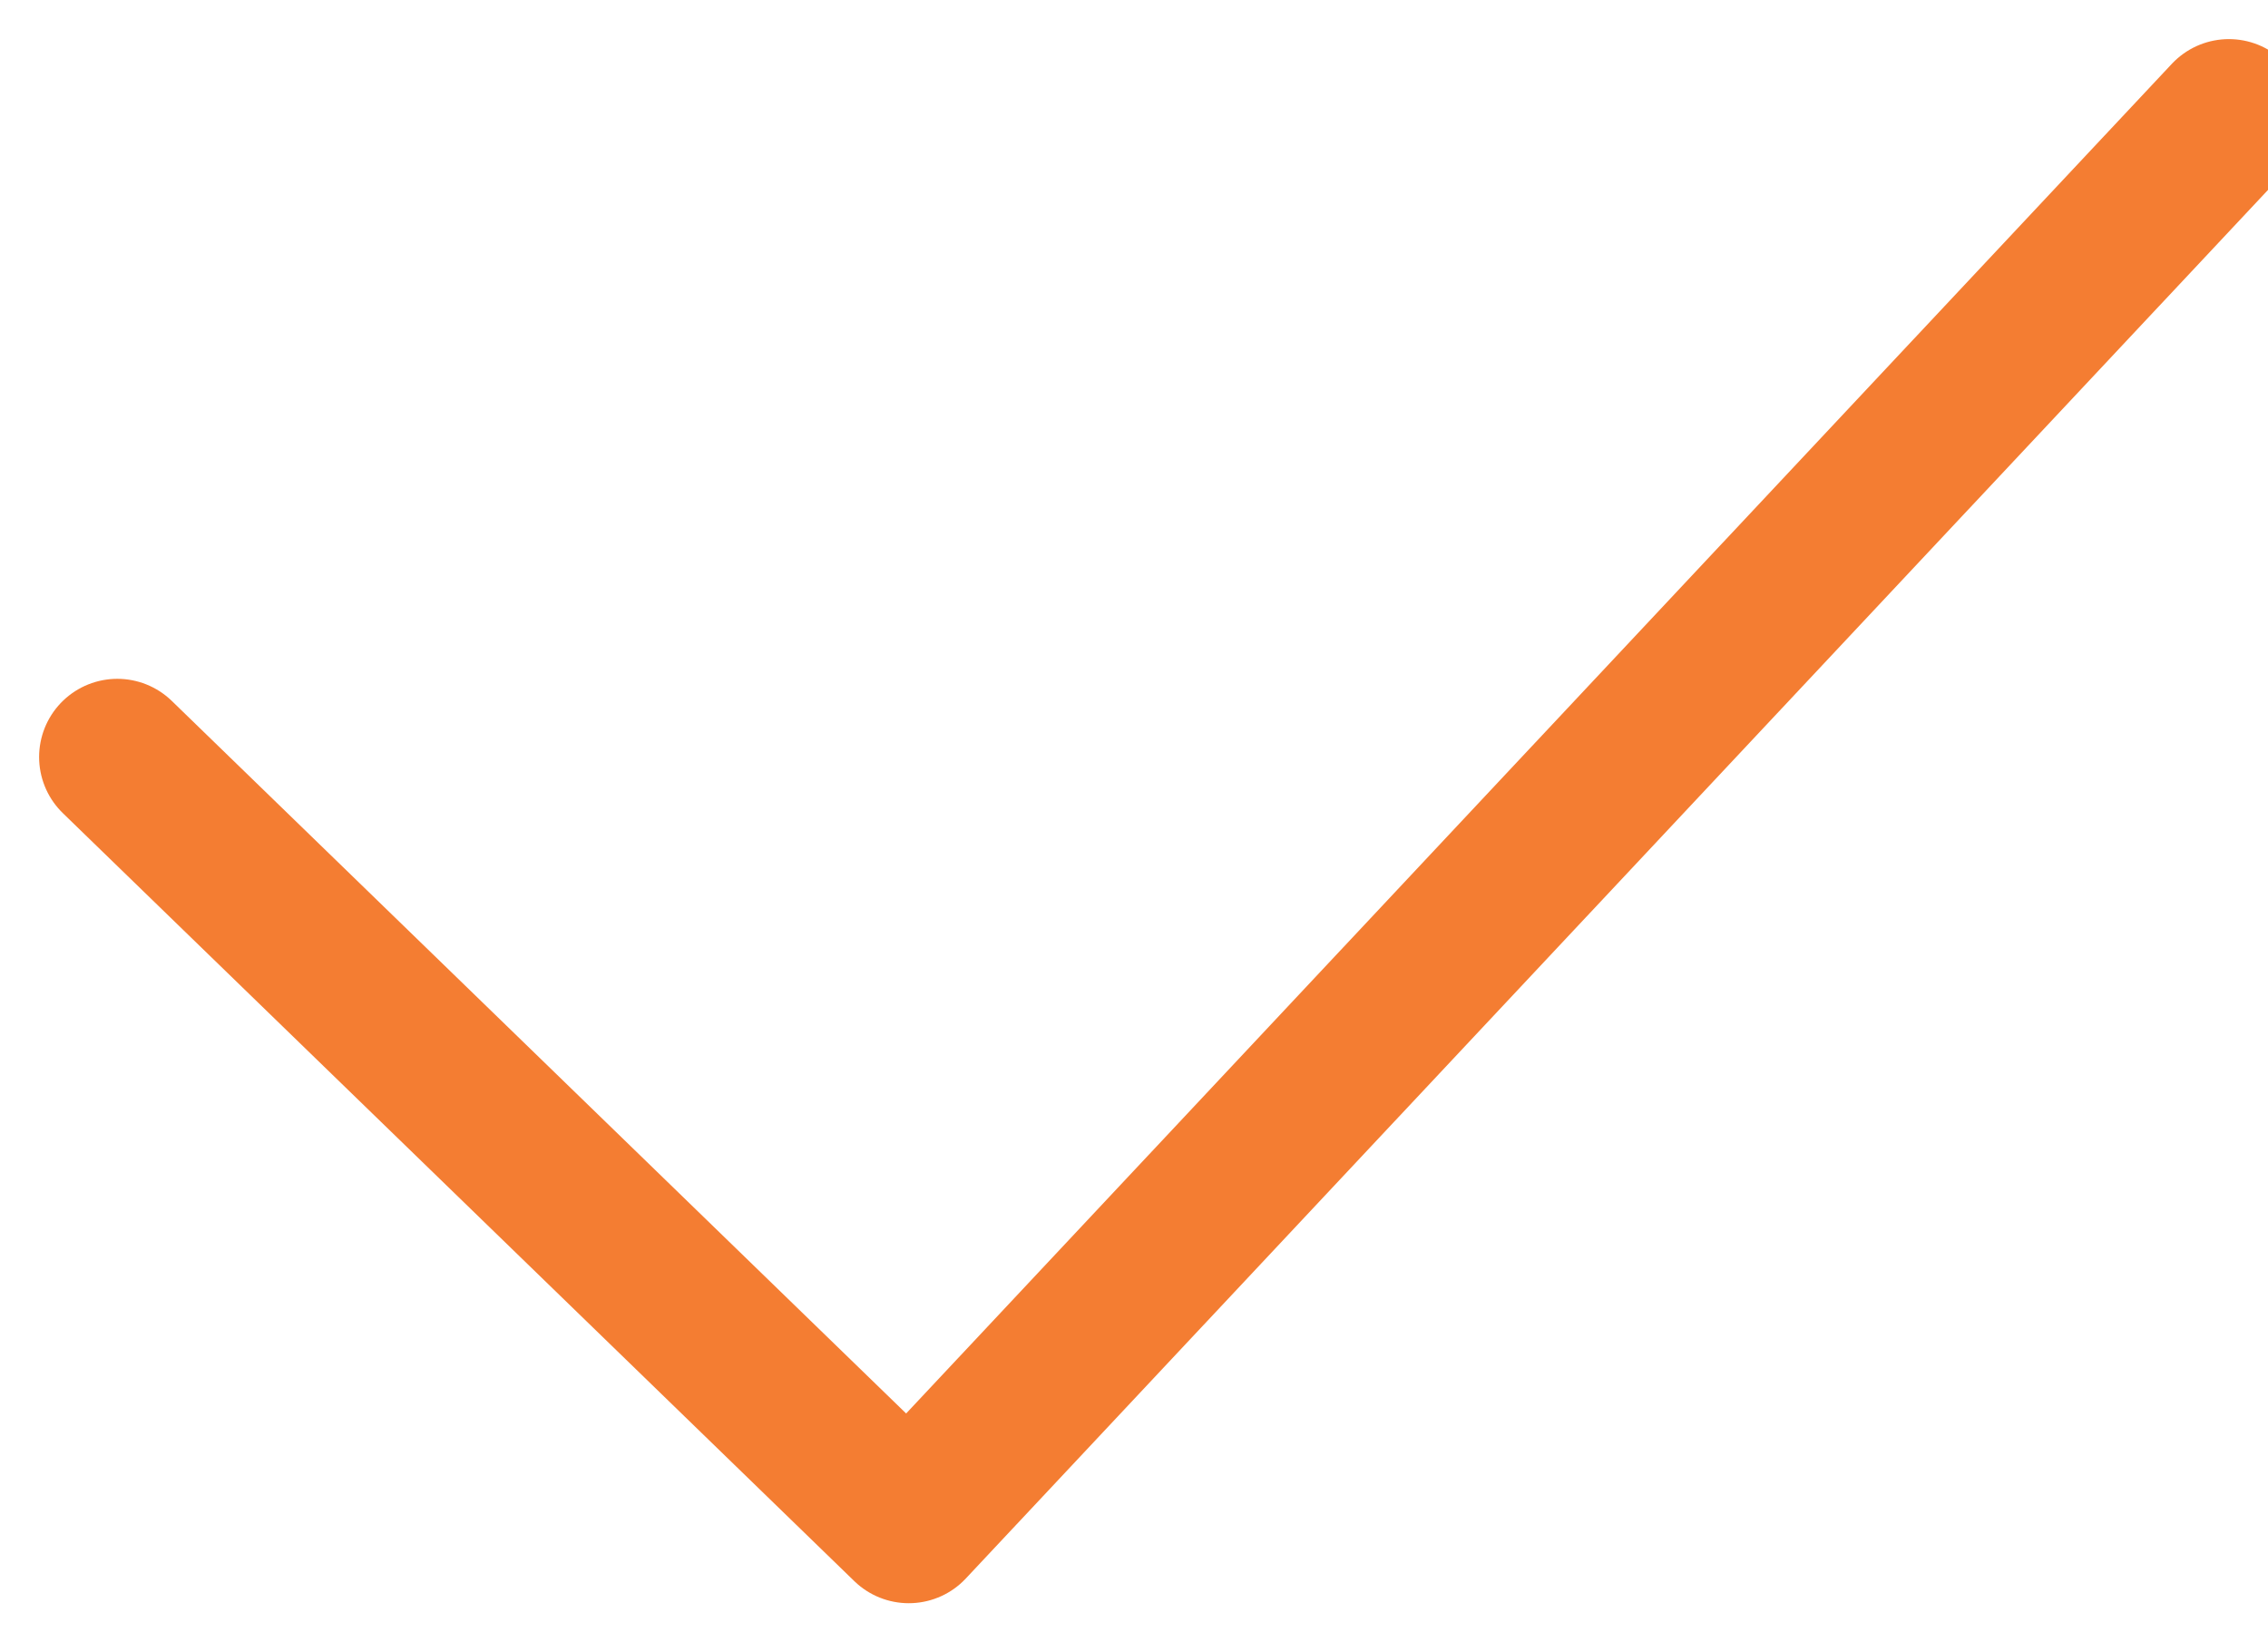 <svg xmlns="http://www.w3.org/2000/svg" xmlns:xlink="http://www.w3.org/1999/xlink" width="29" height="21" viewBox="0 0 29 21"><defs><path id="sg59a" d="M601.5 329.5l-16.88 18-10.12-9.82"/></defs><g><g transform="translate(-573 -328)"><use fill="#fff" fill-opacity="0" stroke="#f47d32" stroke-linecap="round" stroke-linejoin="round" stroke-miterlimit="50" stroke-width="2" xlink:href="#sg59a"/></g></g></svg>